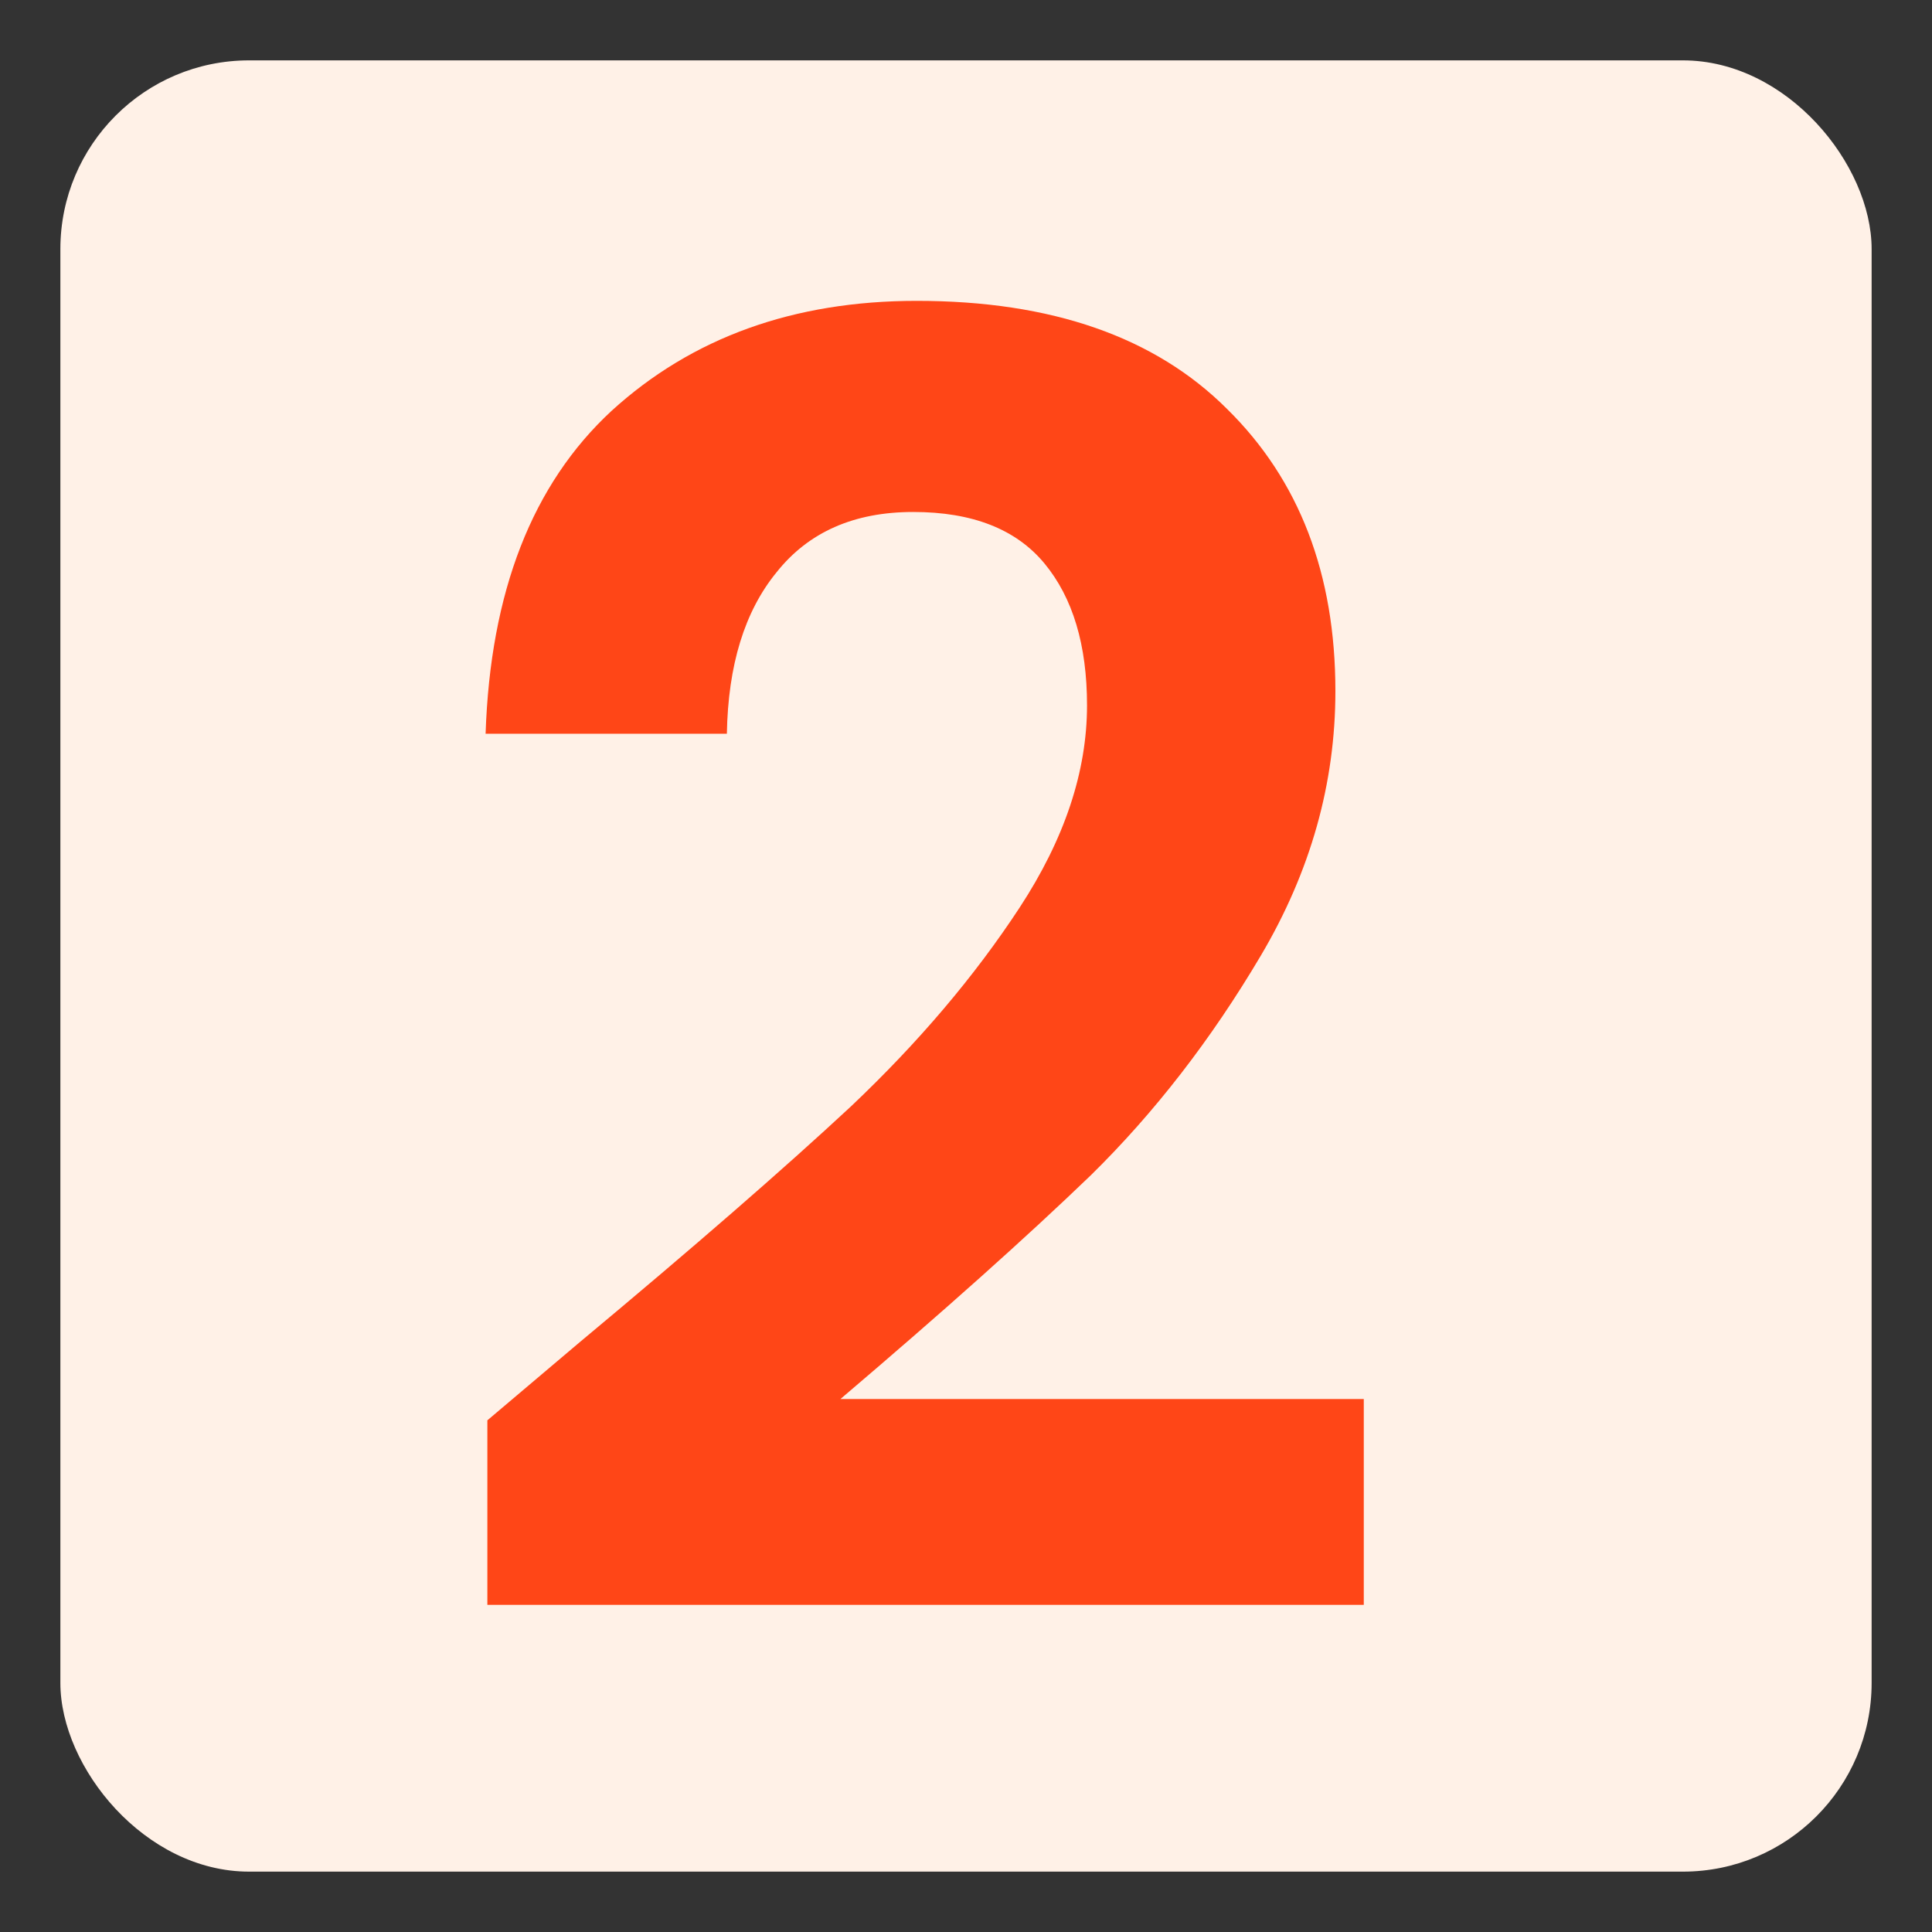 <svg xmlns="http://www.w3.org/2000/svg" width="512" height="512" viewBox="0 0 512 512" fill="none"><rect x="0" y="0" width="512" height="512" fill="#333333" stroke="none"/><g clip-path="url(#clip0_10_135)"><rect x="16" y="16" width="480" height="480" rx="50" fill="#FFF1E7"></rect><path d="M153.606 355.715C183.696 330.639 207.674 309.795 225.54 293.183C243.406 276.257 258.295 258.705 270.206 240.525C282.116 222.345 288.072 204.479 288.072 186.927C288.072 170.941 284.31 158.403 276.788 149.314C269.265 140.224 257.668 135.679 241.996 135.679C226.324 135.679 214.256 141.008 205.794 151.665C197.331 162.008 192.942 176.27 192.629 194.449H128.687C129.941 156.836 141.068 128.313 162.069 108.88C183.383 89.447 210.338 79.73 242.936 79.73C278.669 79.73 306.095 89.29 325.215 108.41C344.334 127.216 353.894 152.135 353.894 183.165C353.894 207.614 347.312 230.965 334.148 253.219C320.983 275.474 305.938 294.907 289.012 311.519C272.086 327.818 249.989 347.565 222.719 370.76H361.417V425.298H129.157V376.402L153.606 355.715Z" fill="#FF4617"></path></g><defs><clipPath id="clip0_10_135"><rect width="512" height="512" fill="white"></rect></clipPath></defs></svg>